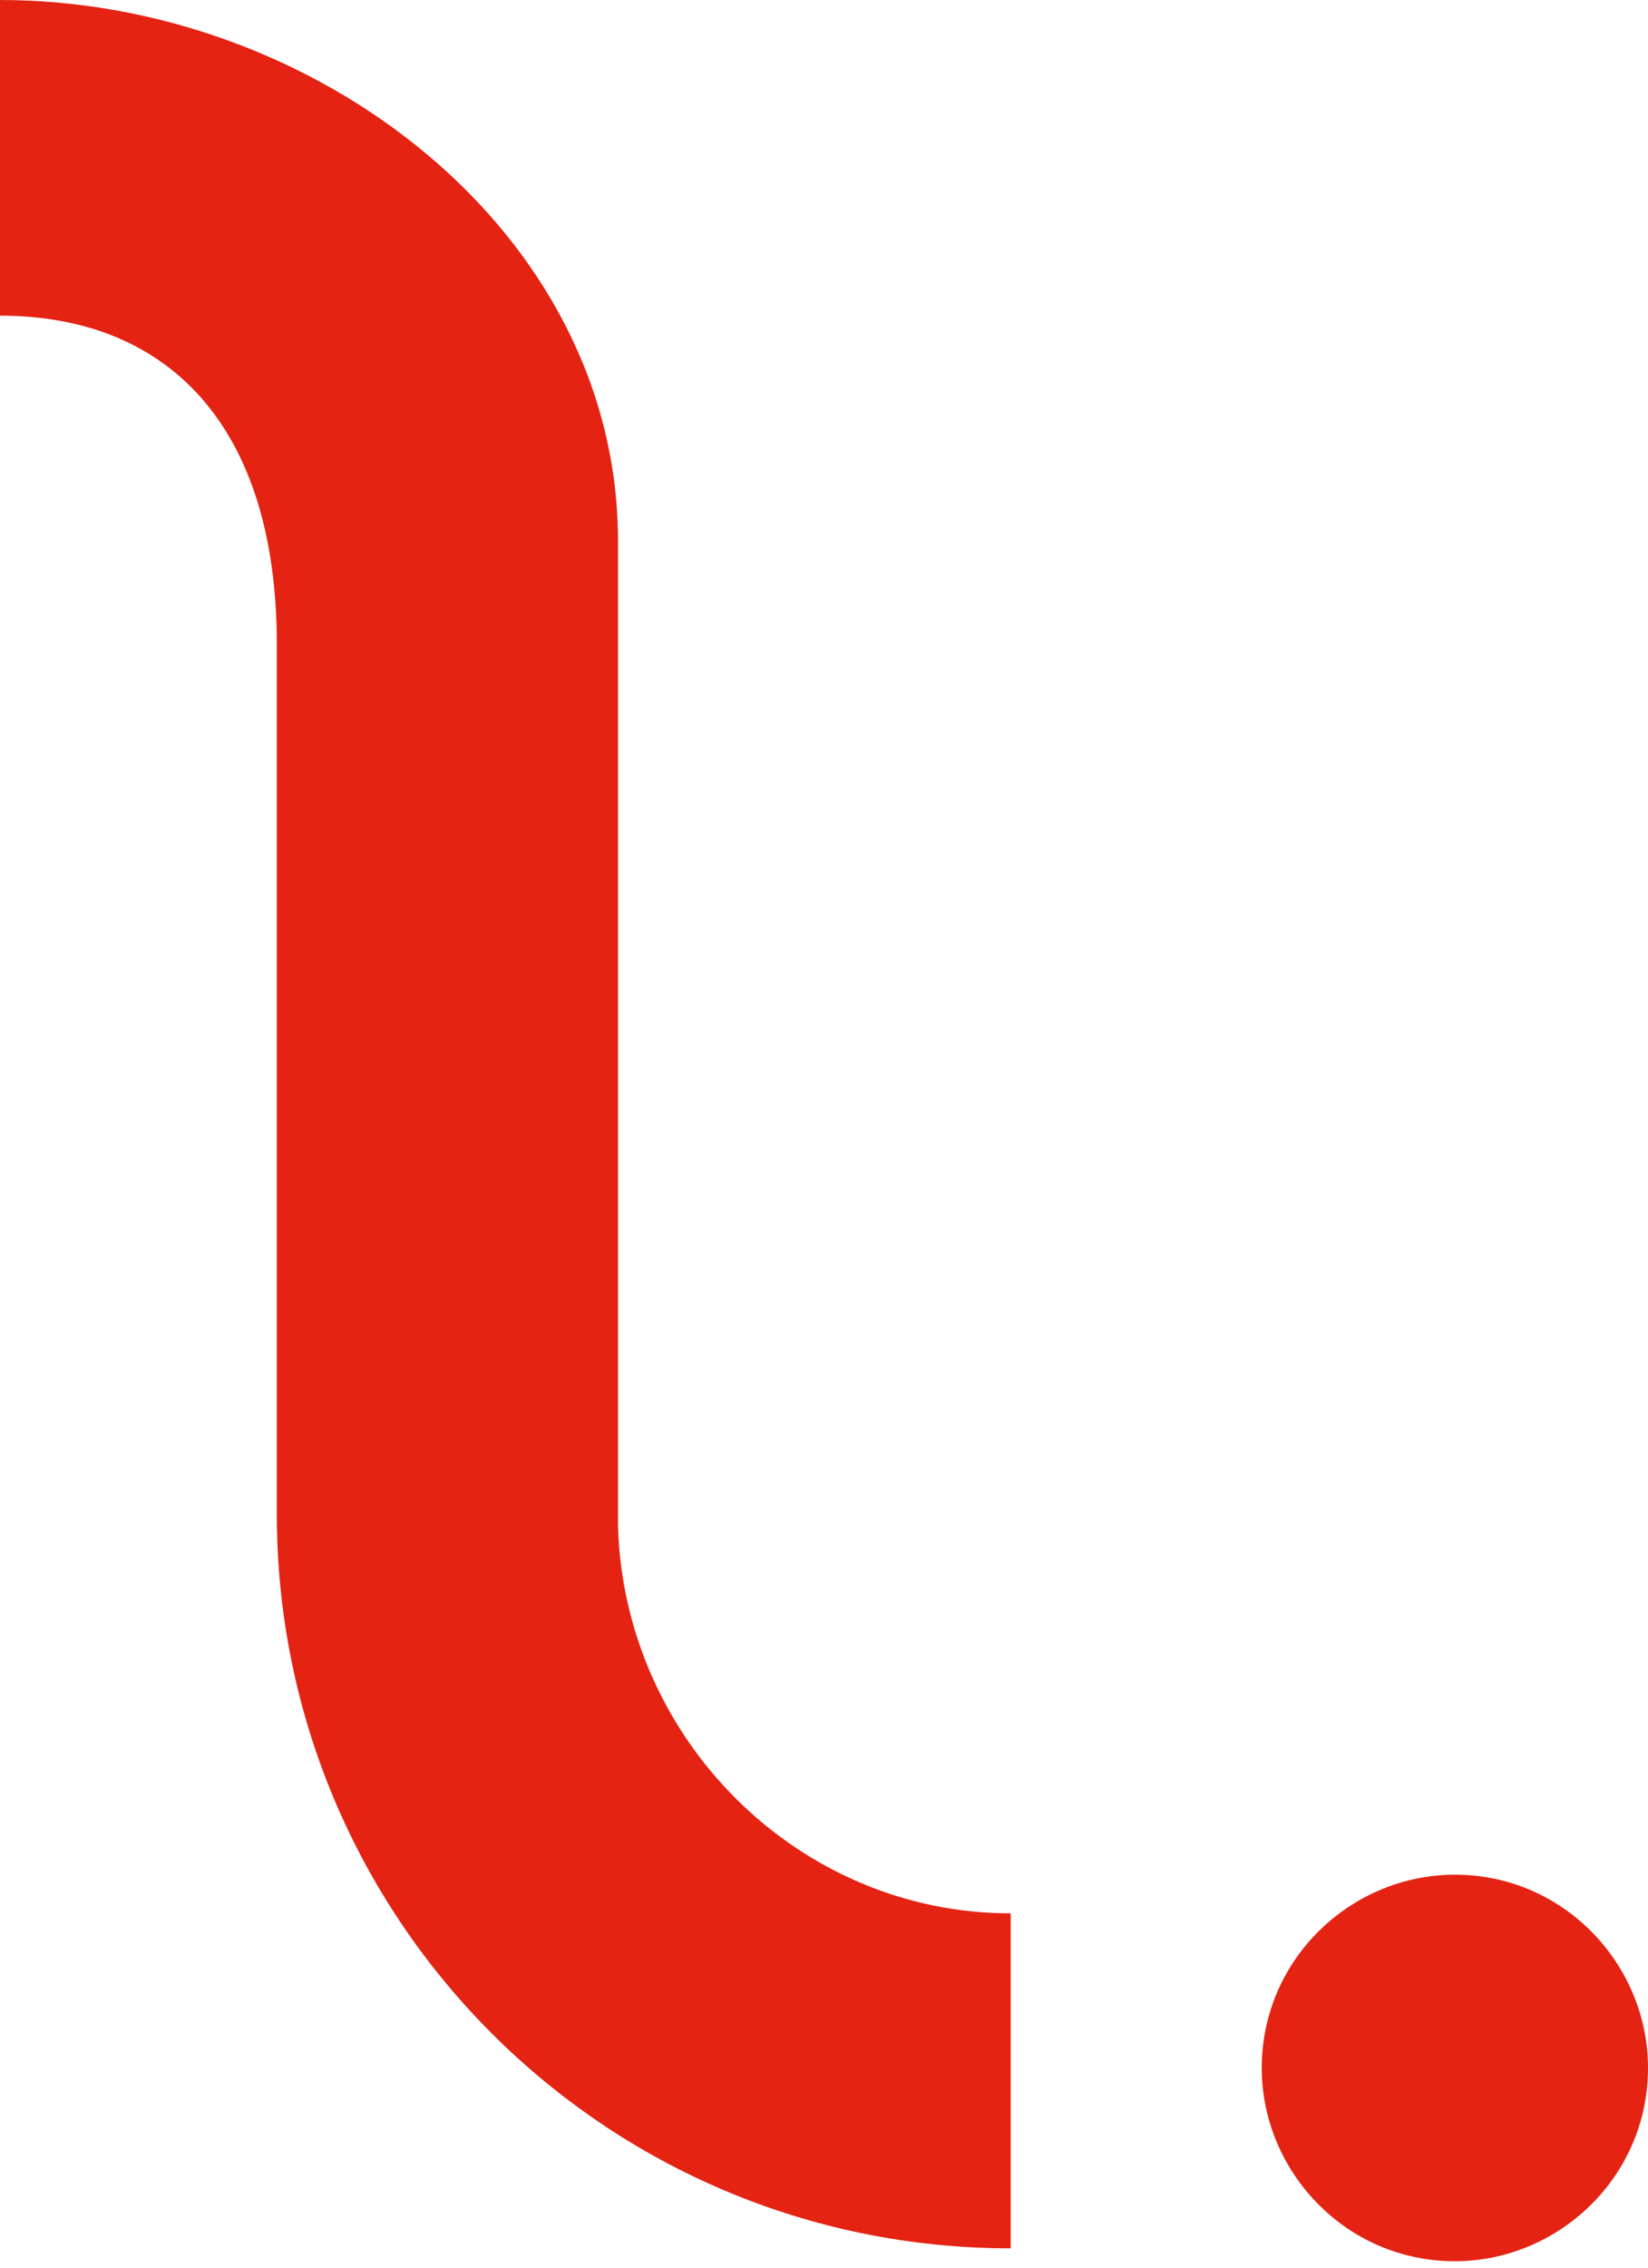 <?xml version="1.0" encoding="utf-8"?>
<!-- Generator: Adobe Illustrator 25.4.8, SVG Export Plug-In . SVG Version: 6.00 Build 0)  -->
<svg version="1.1" id="Calque_1" xmlns="http://www.w3.org/2000/svg" xmlns:xlink="http://www.w3.org/1999/xlink" x="0px" y="0px"
	 viewBox="0 0 25.6 35.2" style="enable-background:new 0 0 25.6 35.2;" xml:space="preserve">
<style type="text/css">
	.st0{fill:#E42313;}
</style>
<g>
	<path class="st0" d="M0,4.9c2.6,0,4.3,1.7,4.3,5.1v13.5c0,6.3,5.1,11.4,11.4,11.4v-5.2c-3.3,0-6-2.7-6.1-6V8.4C9.6,3.6,4.9,0,0,0"
		/>
	<path class="st0" d="M25.6,32.1c0,1.7-1.4,3-3,3c-1.7,0-3-1.4-3-3c0-1.7,1.4-3,3-3C24.3,29.1,25.6,30.5,25.6,32.1"/>
</g>
</svg>
